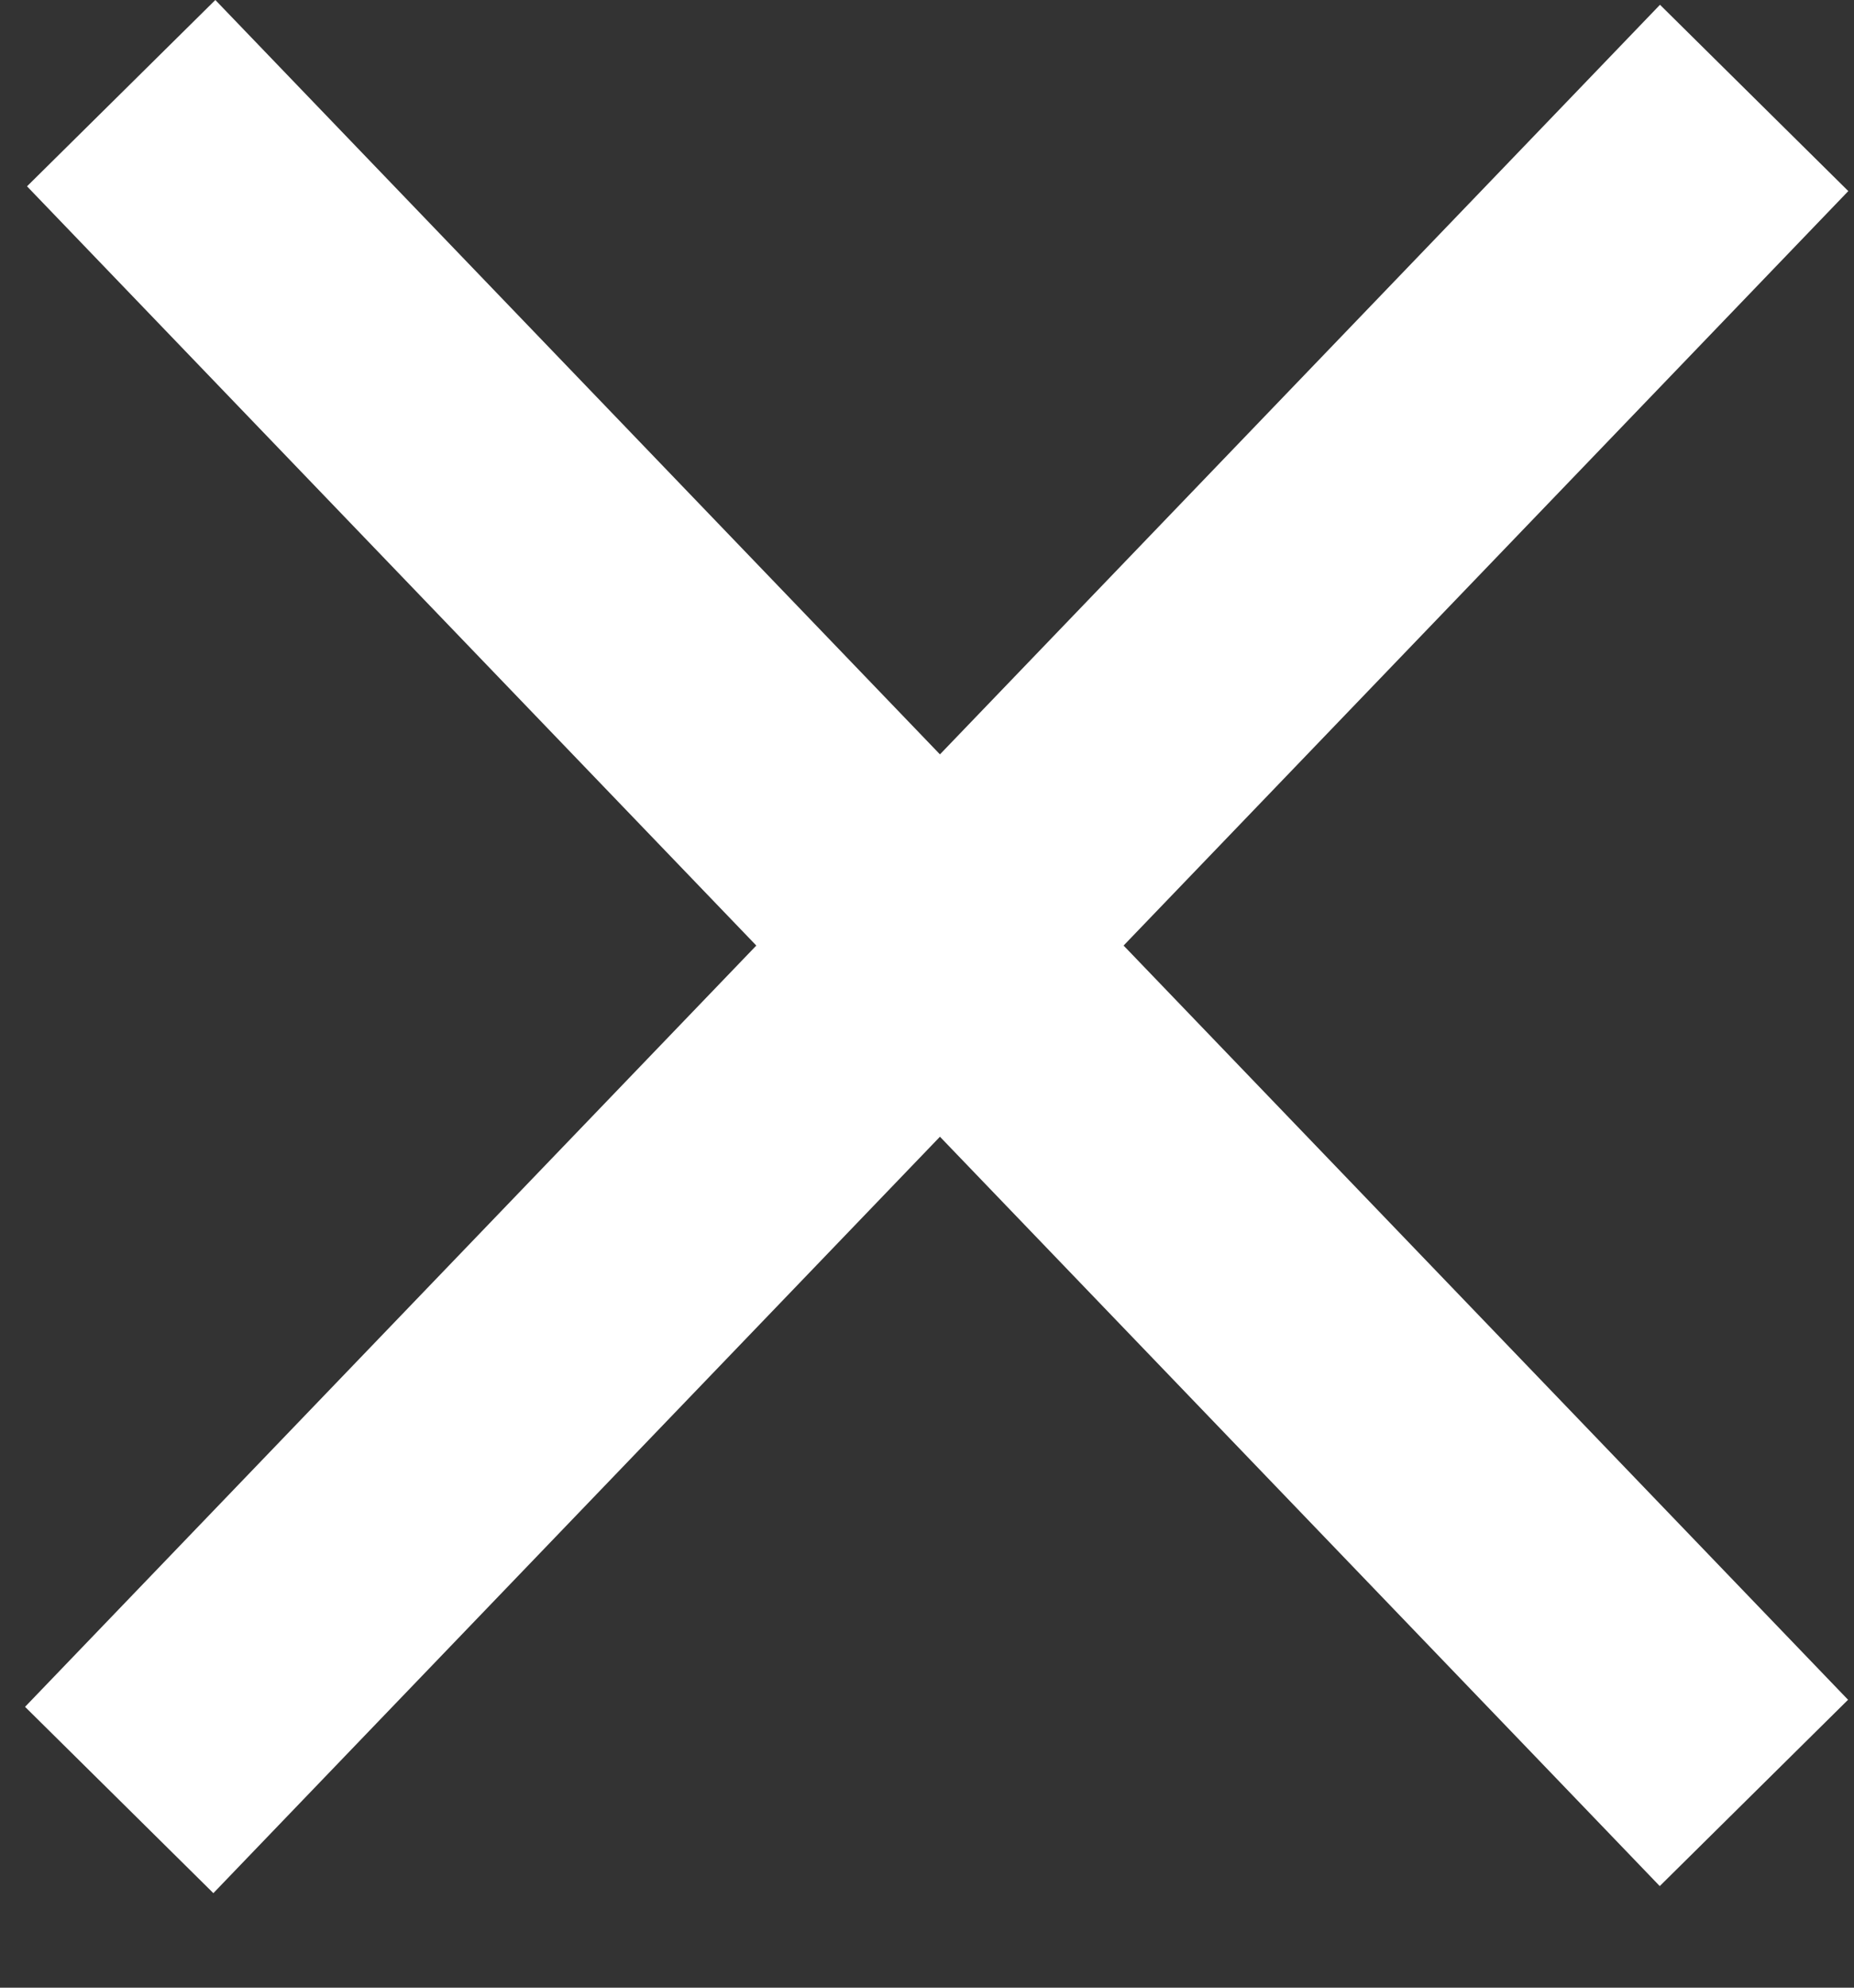 <svg width="14" height="15" viewBox="0 0 14 15" fill="none" xmlns="http://www.w3.org/2000/svg">
<rect x="0" y="0" width="14" height="15" fill="#333333" stroke="none"/>
<line y1="-1" x2="17.791" y2="-1" transform="matrix(0.693 0.721 -0.711 0.703 0.204 1.406)" stroke="white" stroke-width="2"/>
<line y1="-1" x2="17.815" y2="-1" transform="matrix(-0.693 0.721 -0.711 -0.703 12.535 0.036)" stroke="white" stroke-width="2"/>
</svg>
